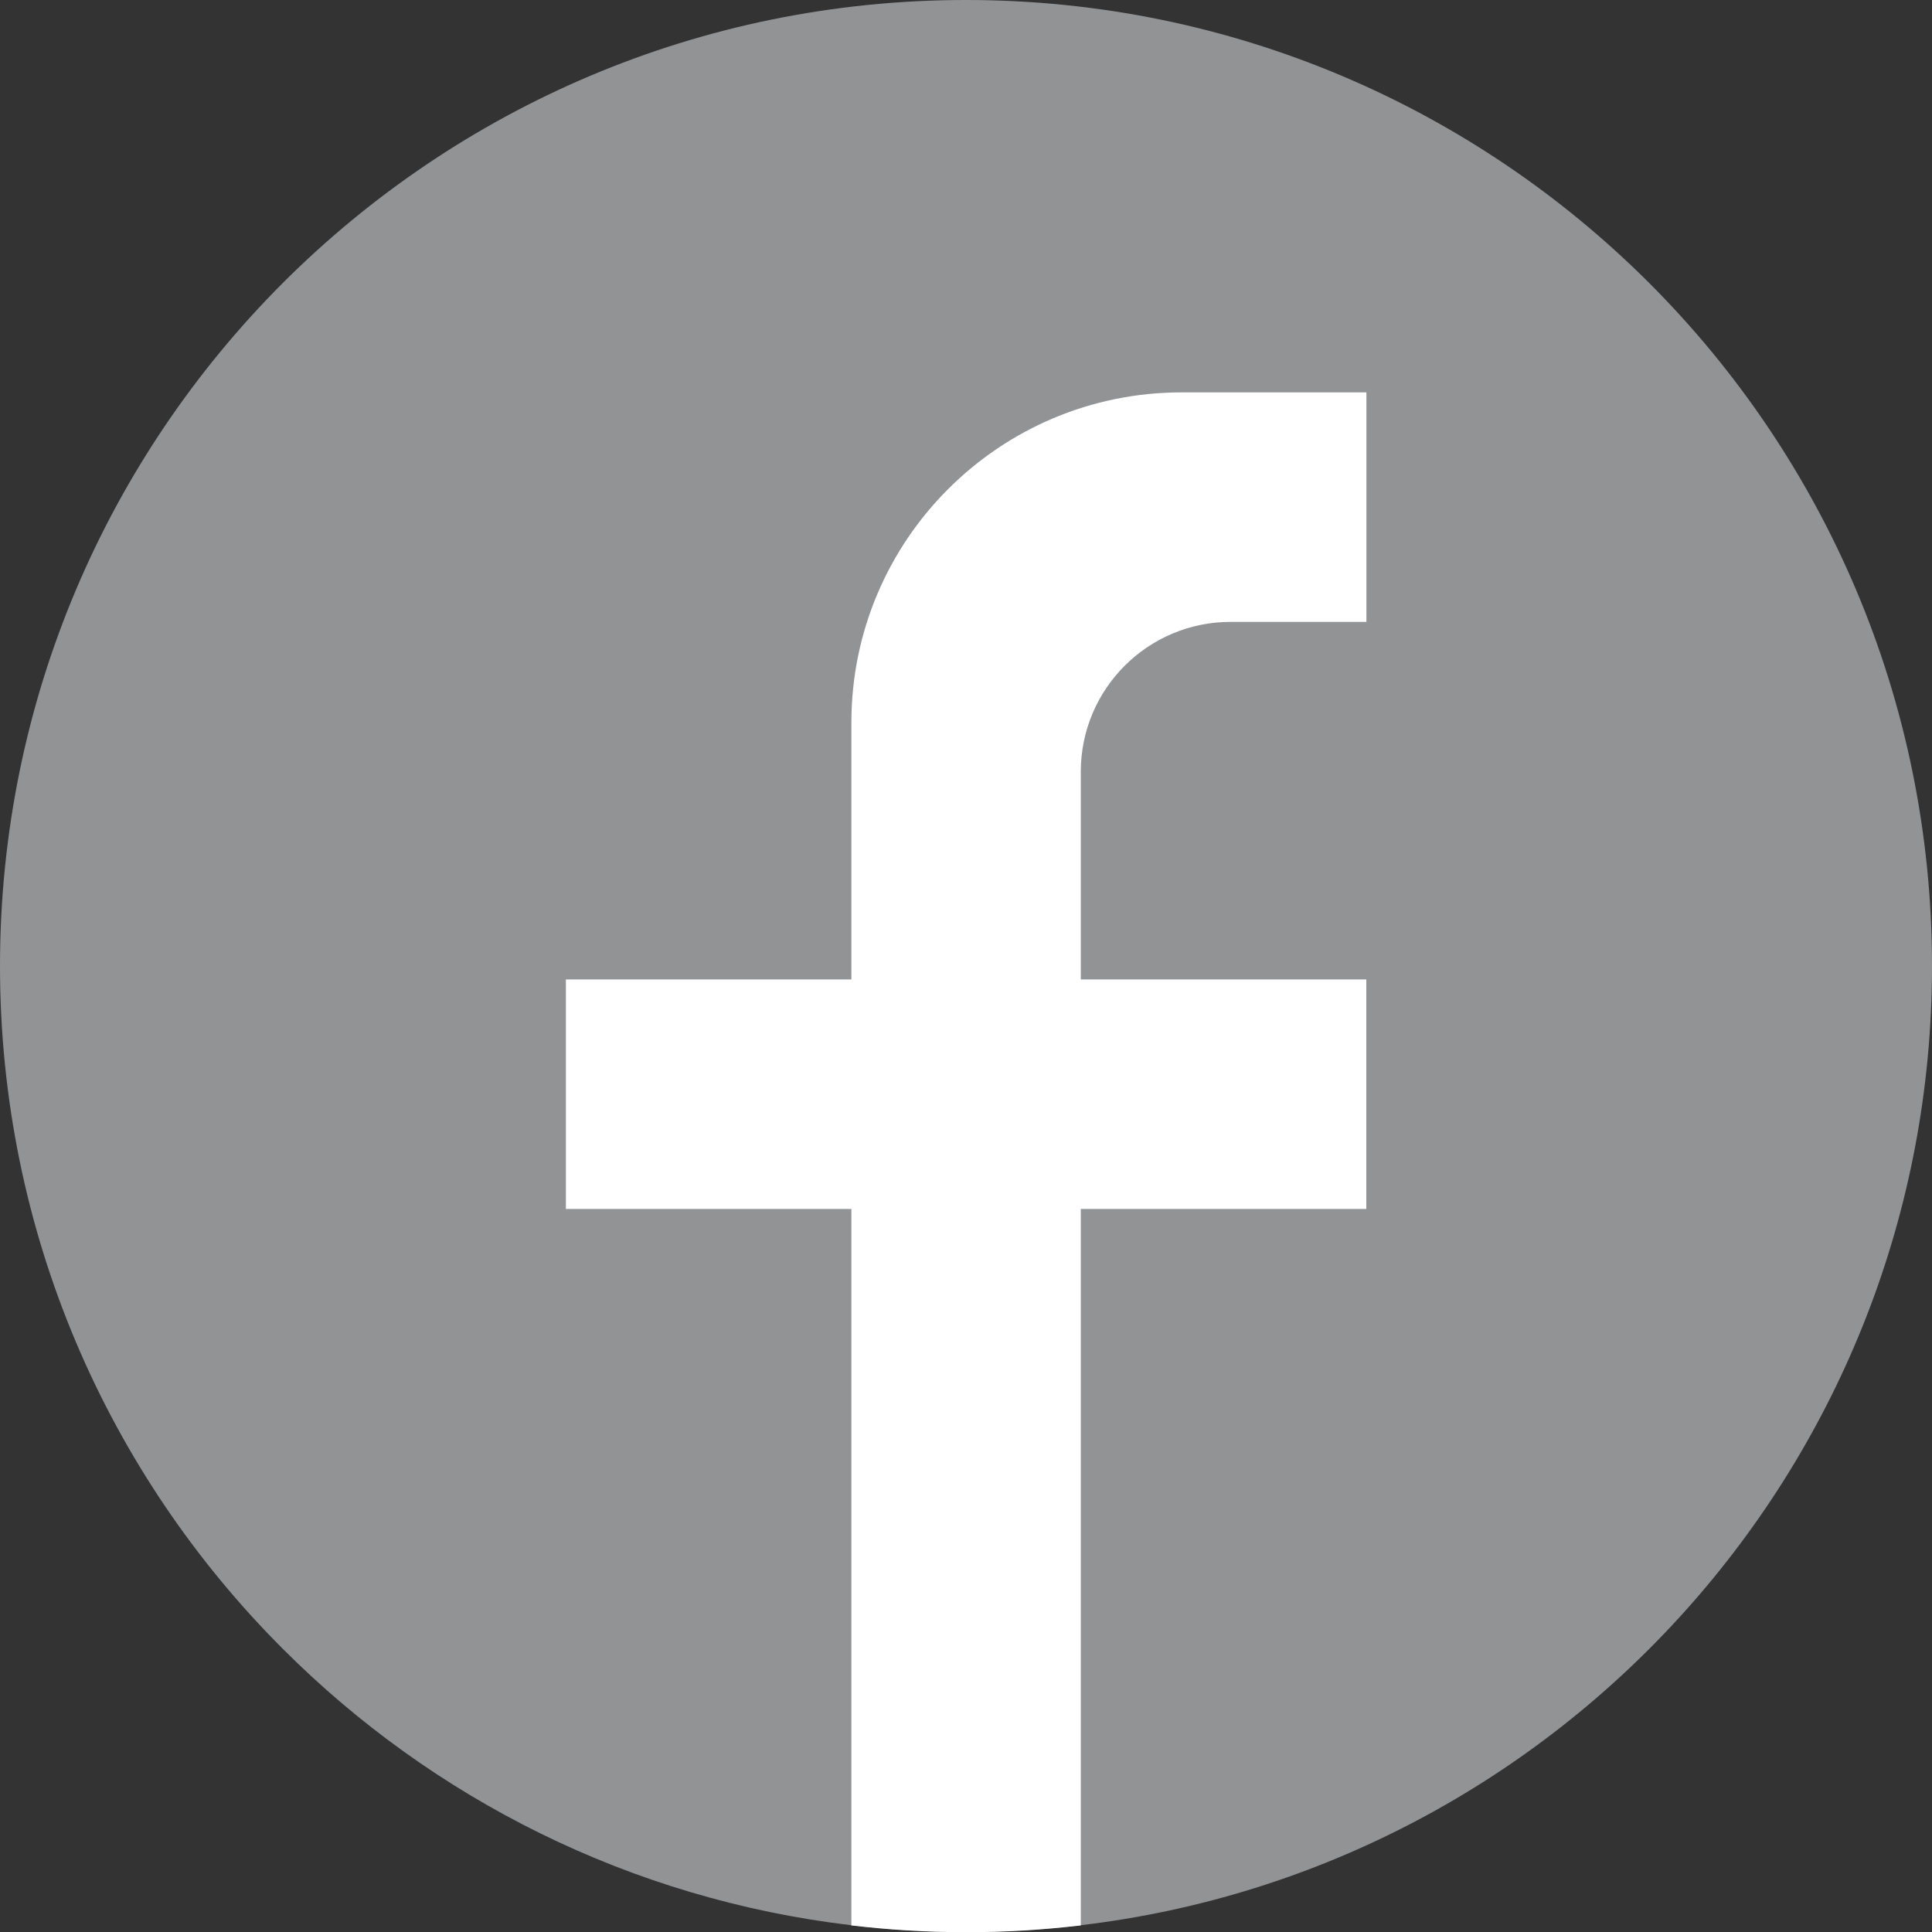 <?xml version="1.0" encoding="UTF-8"?><svg id="Instagram" xmlns="http://www.w3.org/2000/svg" viewBox="0 0 199.76 199.76"><rect x="0" y="0" width="199.76" height="199.76" fill="#333333" stroke="none"/><defs><style>.cls-1{fill:#fff;}.cls-2{fill:#929395;}</style></defs><path class="cls-2" d="m199.76,99.88c0,51.15-38.45,93.32-88.02,99.18-3.89.46-7.85.7-11.86.7s-7.97-.24-11.86-.7c-22.84-2.7-43.32-13.11-58.76-28.56C11.18,152.44,0,127.47,0,99.88S11.18,47.33,29.25,29.25C47.33,11.18,72.3,0,99.88,0s52.55,11.18,70.63,29.25c18.08,18.07,29.25,43.04,29.25,70.63Z"/><path class="cls-1" d="m111.75,79.78v21.49h29.52v23.73h-29.52v74.08c-3.89.46-7.85.7-11.86.7s-7.97-.24-11.86-.7v-74.08h-29.52v-23.73h29.52v-26.56c0-18.86,15.29-34.14,34.14-34.14h19.11v23.73h-14.04c-8.55,0-15.49,6.93-15.49,15.49Z"/></svg>